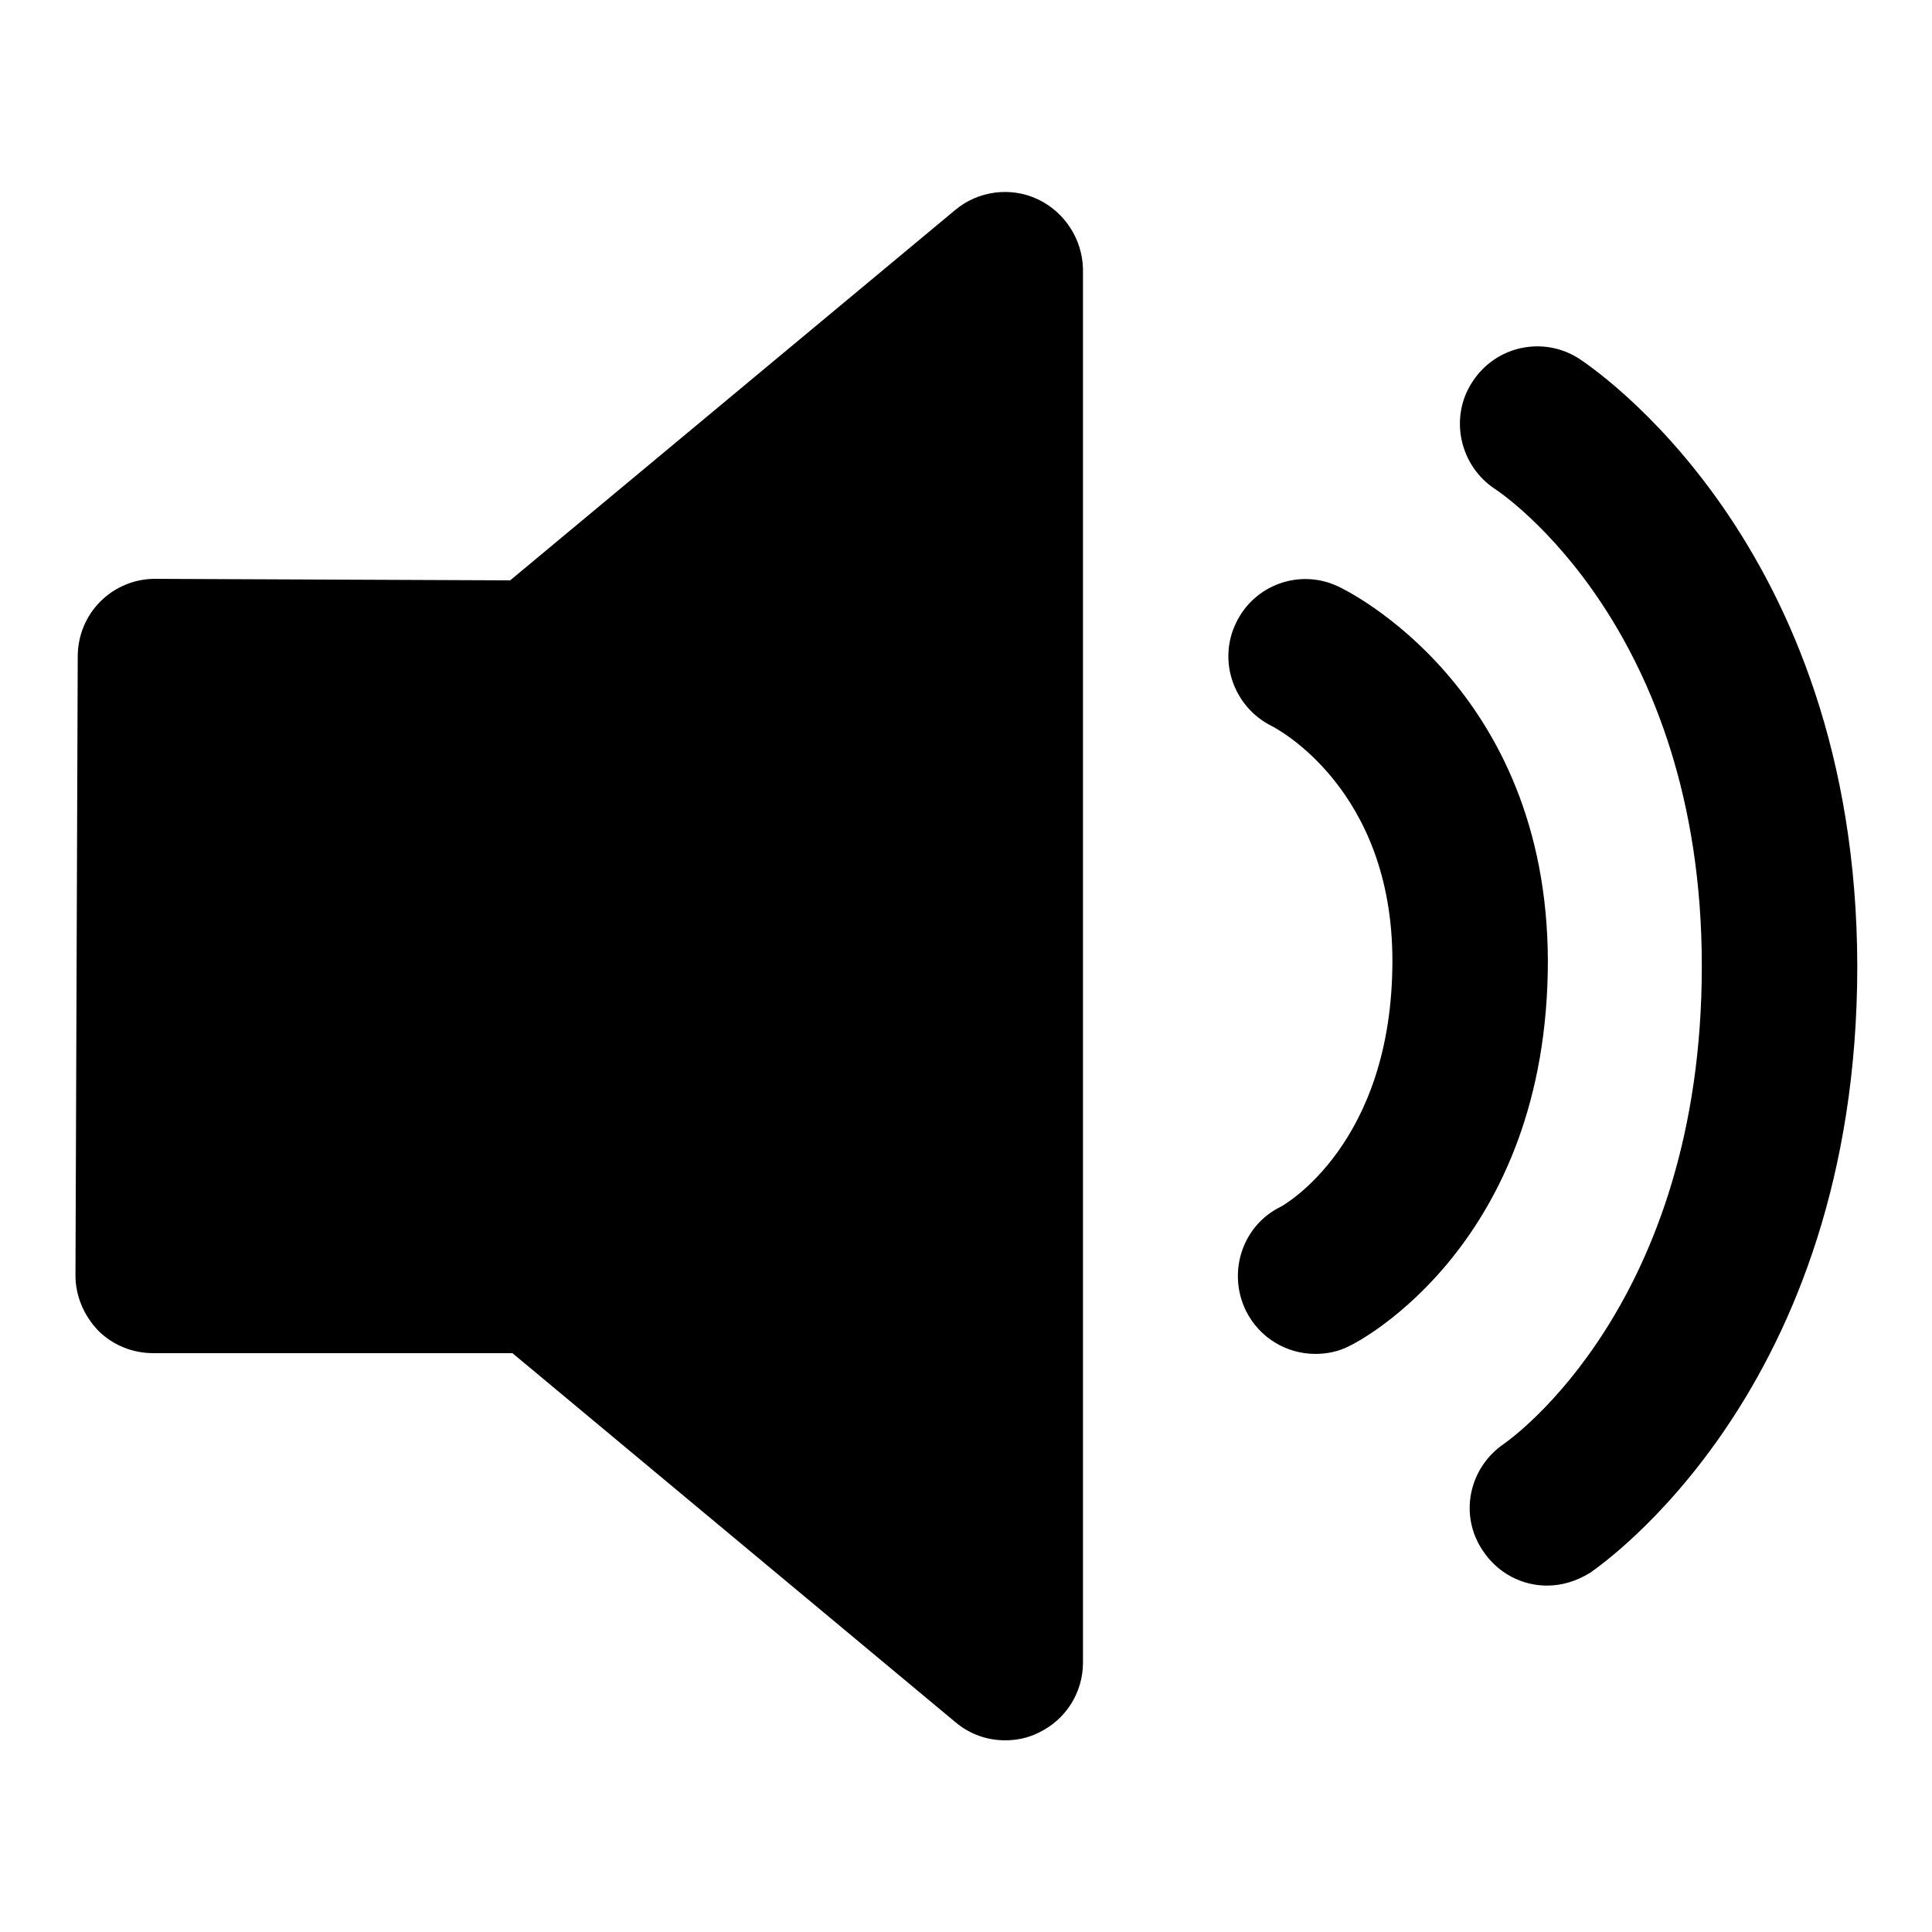 <?xml version="1.0" encoding="utf-8"?>
<!-- Svg Vector Icons : http://www.onlinewebfonts.com/icon -->
<!DOCTYPE svg PUBLIC "-//W3C//DTD SVG 1.1//EN" "http://www.w3.org/Graphics/SVG/1.1/DTD/svg11.dtd">
<svg version="1.1" xmlns="http://www.w3.org/2000/svg" xmlns:xlink="http://www.w3.org/1999/xlink" x="0px" y="0px" viewBox="0 0 256 256" enable-background="new 0 0 256 256" xml:space="preserve">
<g> <path fill="#000000" d="M137.5,26.4c-3.6-1.7-7.9-1.1-10.9,1.4l-59,49.1l-47.1-0.2c-2.7,0-5.3,1.1-7.2,3c-1.9,1.9-3,4.5-3,7.3 L10,169c0,2.7,1.1,5.3,3,7.3c1.9,1.9,4.5,3,7.3,3h47.6l58.7,48.9c1.9,1.6,4.2,2.4,6.6,2.4c1.5,0,3-0.3,4.4-1 c3.6-1.7,5.9-5.3,5.9-9.3V35.6C143.4,31.7,141.1,28.1,137.5,26.4L137.5,26.4L137.5,26.4z M177.3,77.7c-5.1-2.4-11.1-0.2-13.5,4.8 c-2.5,5.1-0.3,11.2,4.7,13.7c0.6,0.3,16,8.3,16,31.1c0,24.3-14.4,32.4-14.8,32.6c-5.1,2.5-7.1,8.7-4.6,13.8 c1.8,3.6,5.4,5.7,9.2,5.7c1.5,0,3.1-0.3,4.6-1.1c1.1-0.5,26.2-13.5,26.2-51C205,91.1,178.4,78.2,177.3,77.7L177.3,77.7L177.3,77.7z  M209.2,47.5c-4.7-3-11-1.7-14.1,3.1c-3.1,4.7-1.7,11.1,3,14.2c1.1,0.7,27.4,18.6,27.4,63.2c0,44.7-25.2,62.6-26.2,63.3 c-4.7,3.2-6,9.5-2.8,14.2c2,3,5.2,4.6,8.5,4.6c2,0,3.9-0.6,5.7-1.7c1.4-1,35.4-24.2,35.4-80.4C246,71.7,210.7,48.5,209.2,47.5 L209.2,47.5L209.2,47.5z"/></g>
</svg>